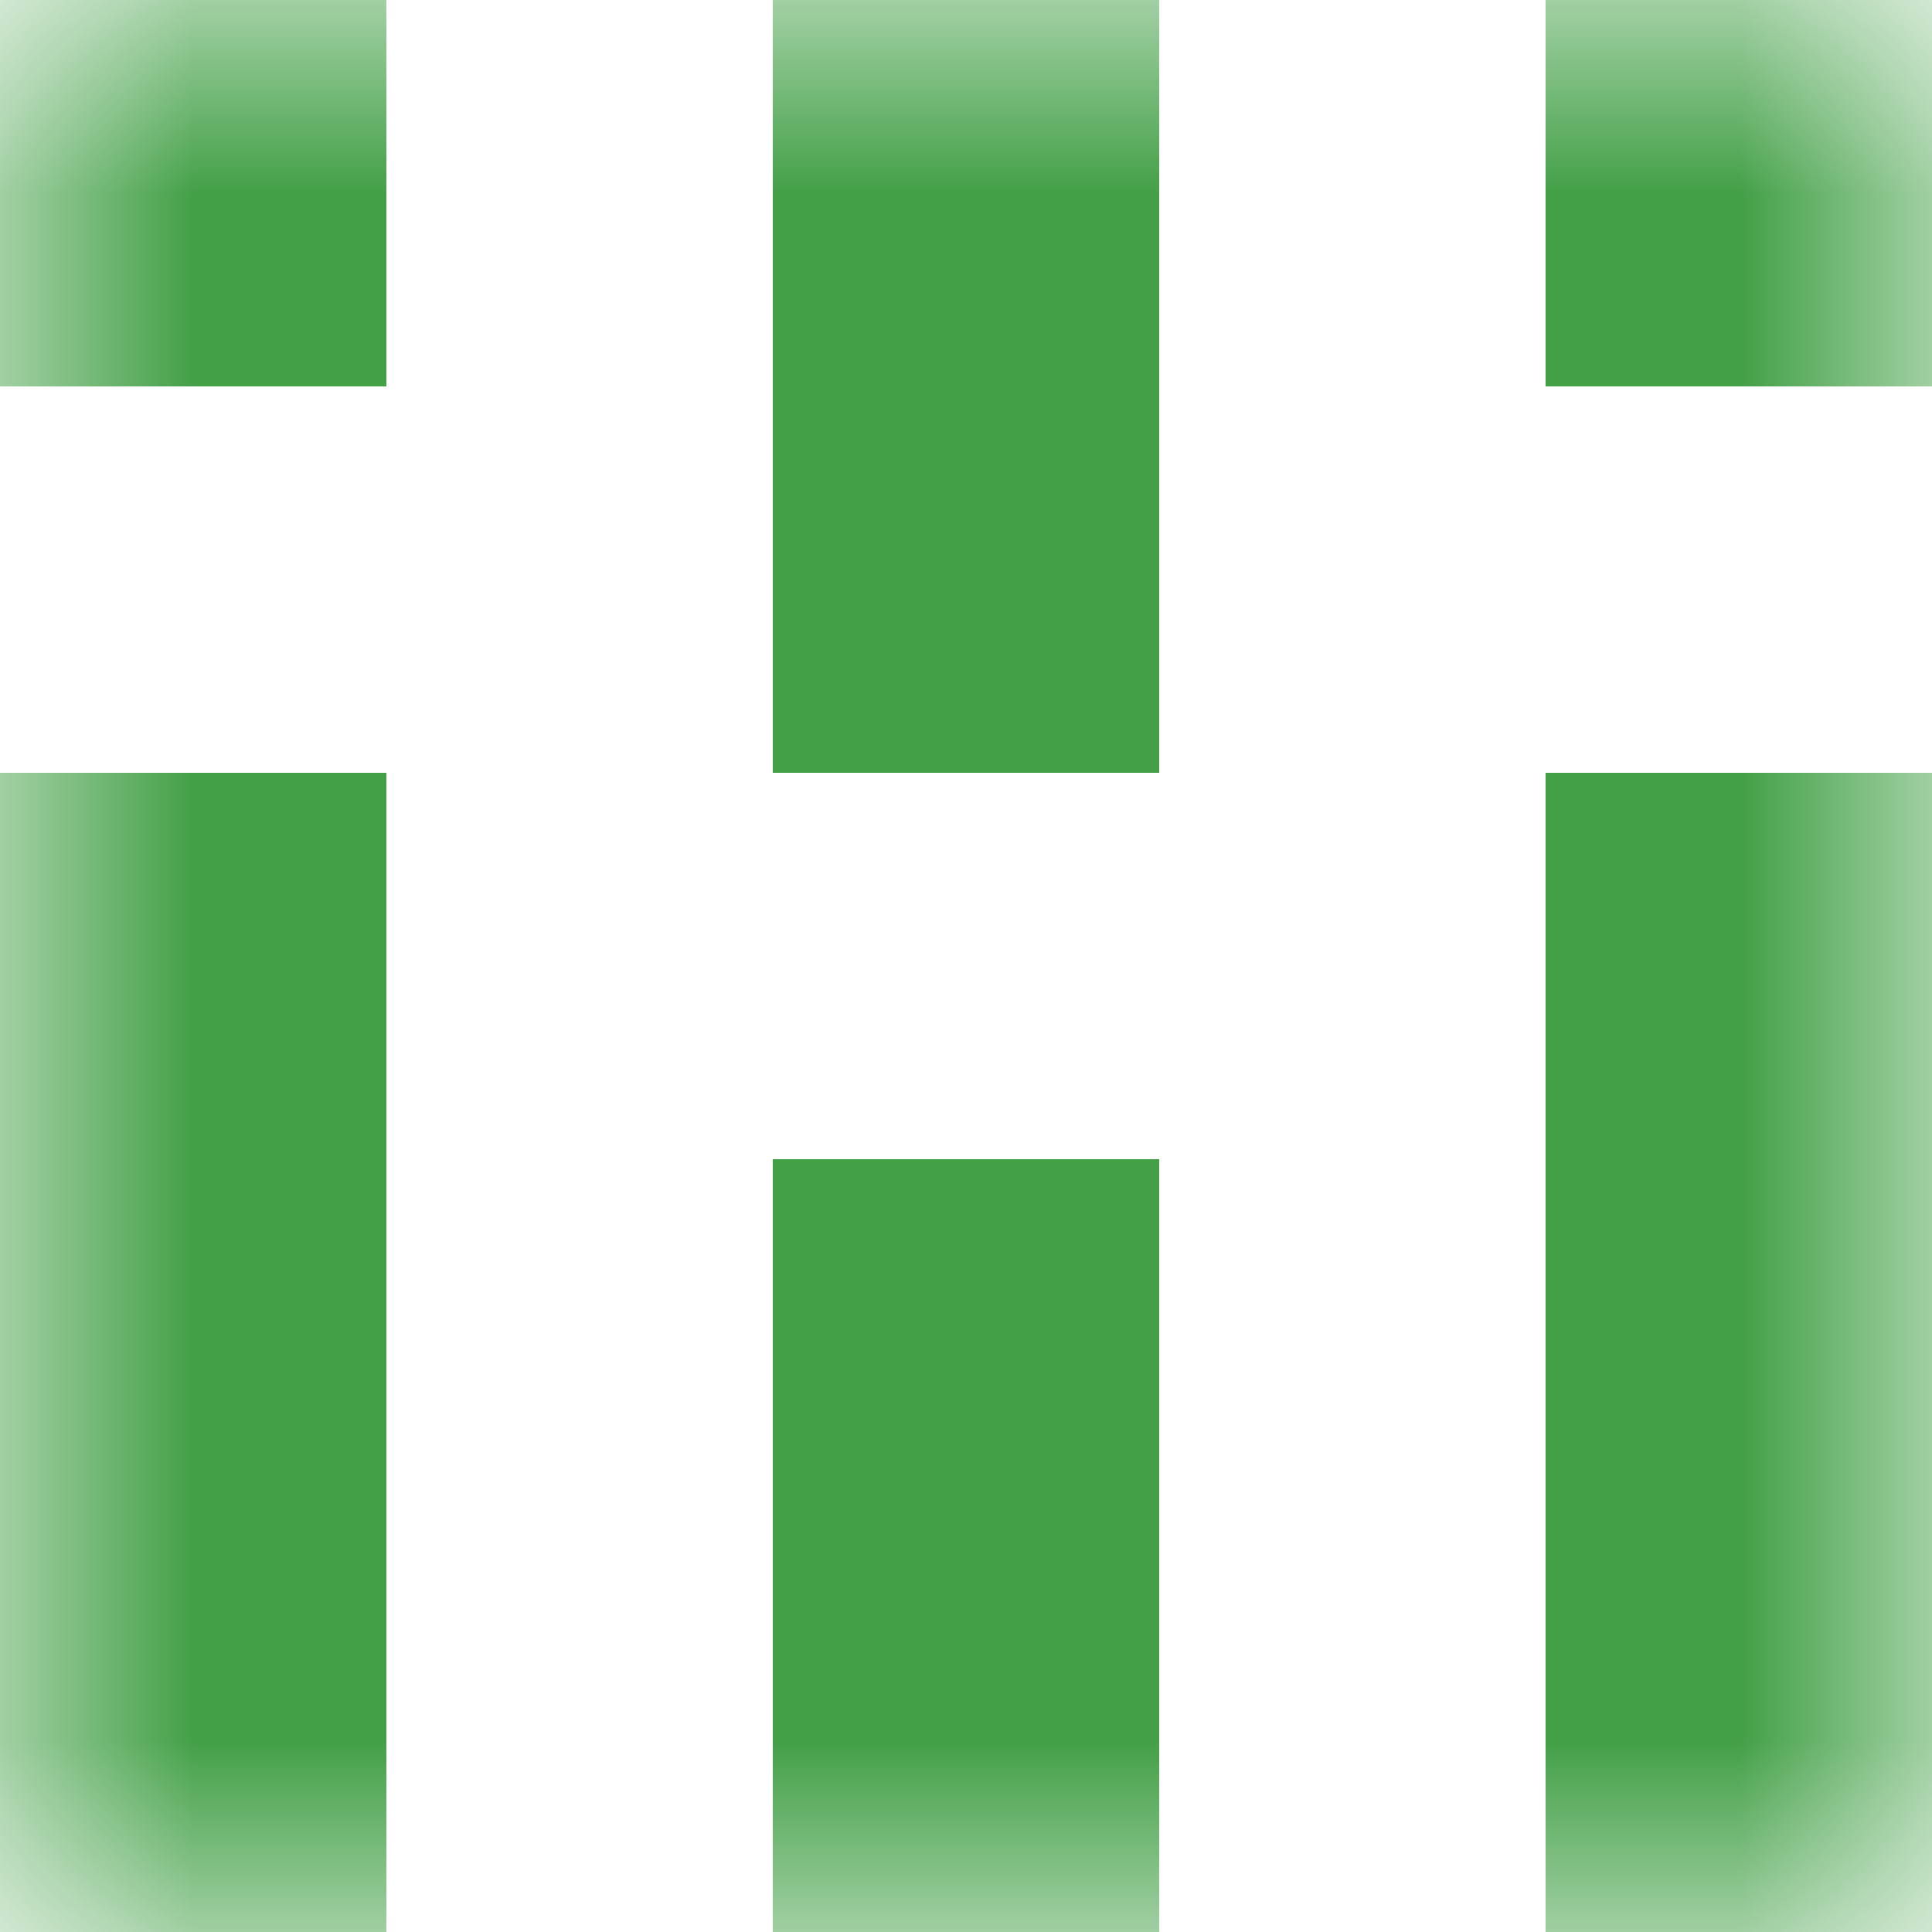 <svg xmlns="http://www.w3.org/2000/svg" viewBox="0 0 5 5" fill="none" shape-rendering="crispEdges"><mask id="viewboxMask"><rect width="5" height="5" rx="0" ry="0" x="0" y="0" fill="#fff" /></mask><g mask="url(#viewboxMask)"><path d="M0 0h1v1H0V0ZM4 0h1v1H4V0ZM3 0H2v1h1V0Z" fill="#43a047"/><path fill="#43a047" d="M2 1h1v1H2z"/><path d="M1 2H0v1h1V2ZM5 2H4v1h1V2Z" fill="#43a047"/><path d="M0 3h1v1H0V3ZM4 3h1v1H4V3ZM3 3H2v1h1V3Z" fill="#43a047"/><path d="M0 4h1v1H0V4ZM4 4h1v1H4V4ZM3 4H2v1h1V4Z" fill="#43a047"/></g></svg>
